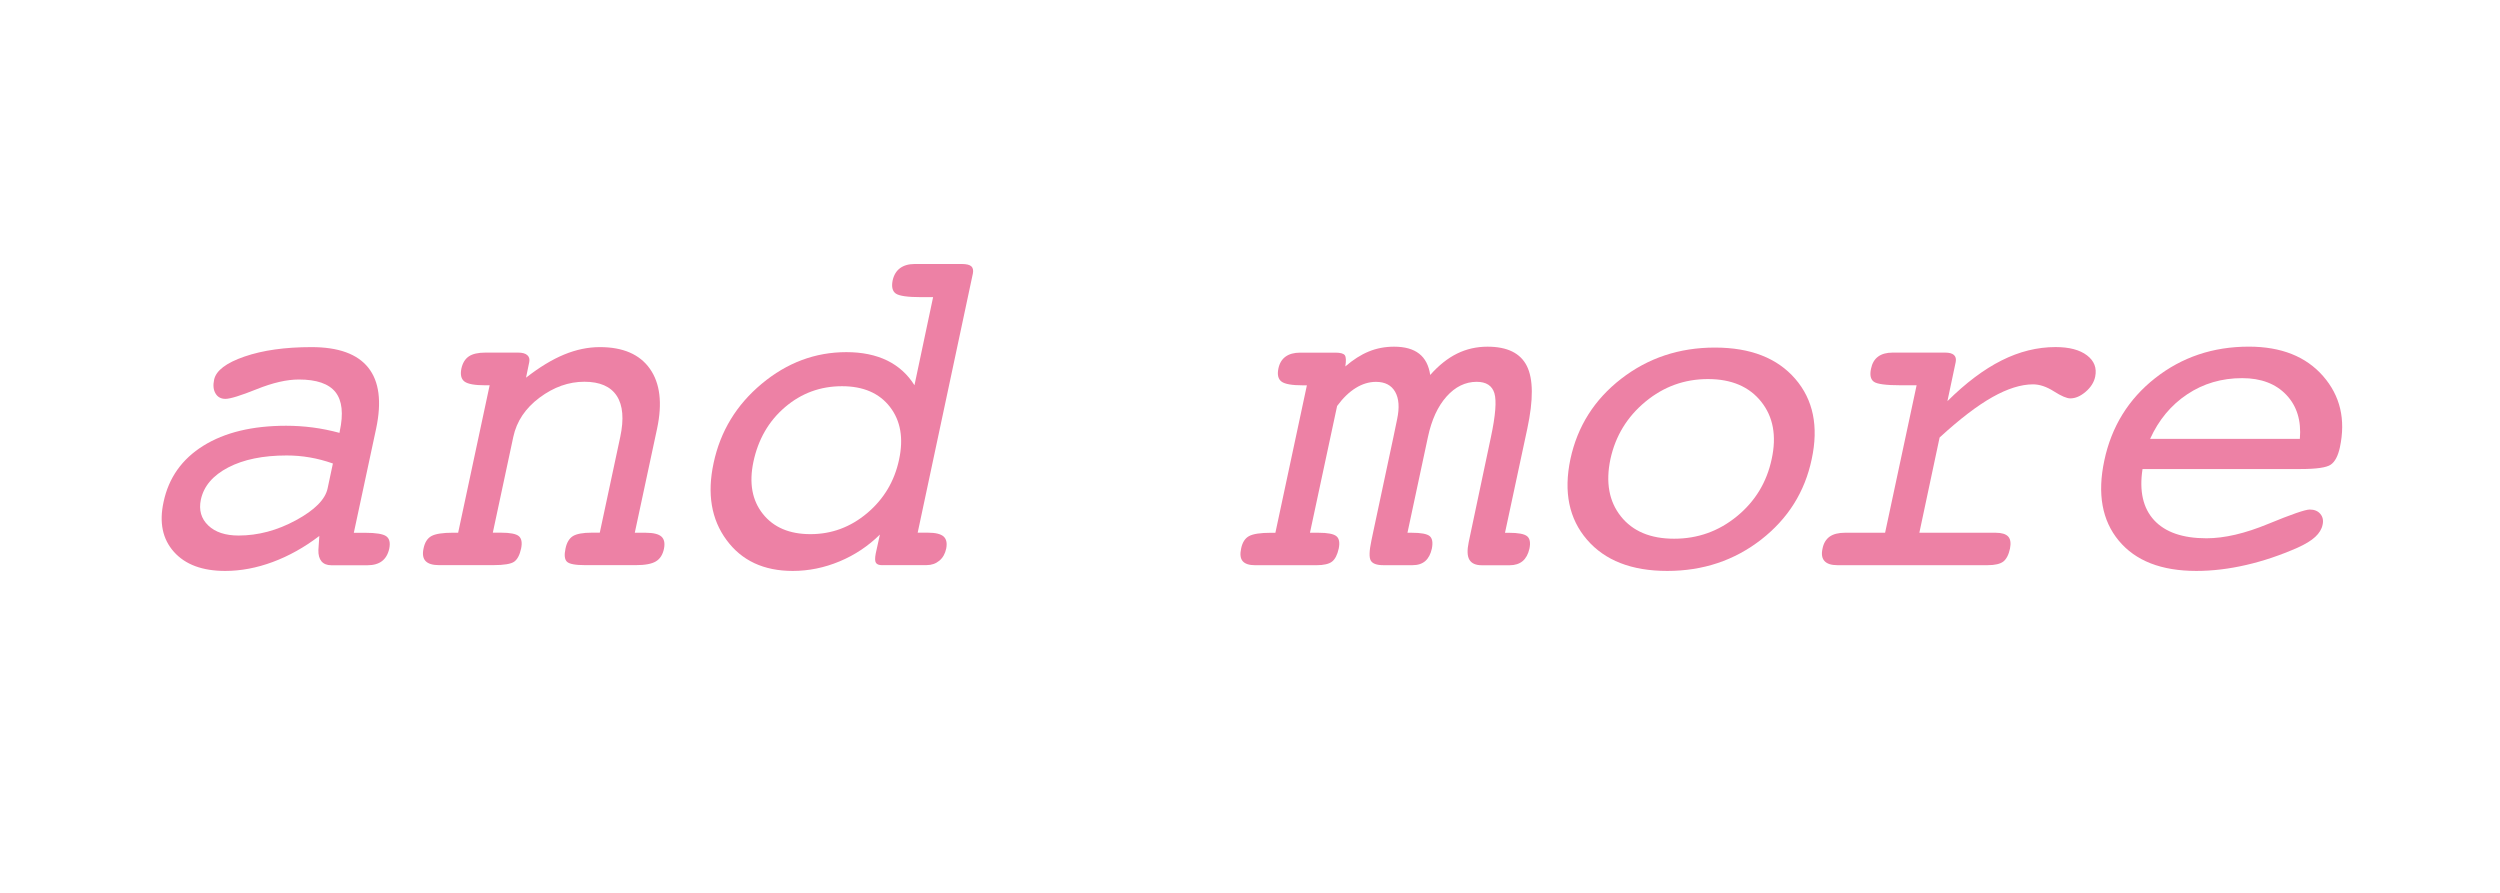 <?xml version="1.0" encoding="utf-8"?>
<!-- Generator: Adobe Illustrator 21.1.0, SVG Export Plug-In . SVG Version: 6.00 Build 0)  -->
<svg version="1.1" xmlns="http://www.w3.org/2000/svg" xmlns:xlink="http://www.w3.org/1999/xlink" x="0px" y="0px"
	 viewBox="0 0 70 25" enable-background="new 0 0 70 25" xml:space="preserve">
<g id="レイヤー_3">
</g>
<g id="レイヤー_1">
	<g>
		<g>
			<g>
				<path fill="#ED81A5" d="M8.941,15.007c-0.417,0.318-0.851,0.56-1.302,0.728c-0.45,0.167-0.896,0.251-1.333,0.251
					c-0.64,0-1.119-0.178-1.437-0.535s-0.414-0.82-0.29-1.392c0.142-0.678,0.514-1.204,1.114-1.578
					c0.602-0.374,1.374-0.56,2.319-0.56c0.249,0,0.497,0.016,0.744,0.048s0.497,0.083,0.75,0.151l0.007-0.045
					c0.107-0.494,0.067-0.858-0.119-1.095c-0.188-0.236-0.529-0.354-1.027-0.354c-0.335,0-0.729,0.09-1.179,0.271
					c-0.451,0.181-0.743,0.271-0.876,0.271c-0.125,0-0.218-0.05-0.277-0.151c-0.061-0.101-0.073-0.23-0.039-0.39
					c0.056-0.253,0.34-0.468,0.851-0.644c0.511-0.176,1.136-0.264,1.874-0.264c0.756,0,1.286,0.192,1.592,0.577
					c0.305,0.384,0.378,0.952,0.219,1.704l-0.625,2.918h0.315c0.305,0,0.503,0.032,0.593,0.097s0.118,0.18,0.084,0.348
					c-0.034,0.155-0.103,0.271-0.203,0.348c-0.101,0.077-0.237,0.116-0.409,0.116H9.276c-0.12,0-0.212-0.037-0.274-0.109
					C8.94,15.643,8.911,15.538,8.915,15.4L8.941,15.007z M9.321,12.978c-0.219-0.077-0.435-0.134-0.647-0.17
					c-0.213-0.037-0.429-0.055-0.647-0.055c-0.661,0-1.207,0.112-1.636,0.335c-0.43,0.224-0.686,0.524-0.767,0.902
					c-0.061,0.292,0.009,0.533,0.206,0.722s0.48,0.283,0.851,0.283c0.545,0,1.081-0.143,1.606-0.428
					c0.526-0.286,0.821-0.583,0.886-0.892L9.321,12.978z"/>
				<path fill="#ED81A5" d="M12.828,14.917l0.882-4.129h-0.122c-0.292,0-0.485-0.034-0.58-0.103
					c-0.094-0.069-0.124-0.189-0.09-0.361c0.034-0.159,0.104-0.273,0.209-0.345c0.105-0.071,0.259-0.106,0.461-0.106h0.303h0.618
					c0.116,0,0.201,0.023,0.255,0.071s0.071,0.112,0.055,0.193l-0.09,0.438c0.373-0.292,0.729-0.508,1.065-0.647
					s0.671-0.209,1.002-0.209c0.648,0,1.115,0.202,1.4,0.605c0.286,0.404,0.354,0.962,0.203,1.675l-0.625,2.918h0.303
					c0.215,0,0.362,0.036,0.441,0.106c0.08,0.071,0.104,0.184,0.074,0.338c-0.034,0.167-0.109,0.287-0.226,0.357
					c-0.115,0.071-0.303,0.106-0.561,0.106h-1.423c-0.275,0-0.444-0.032-0.509-0.097s-0.078-0.187-0.039-0.367
					c0.034-0.167,0.104-0.283,0.206-0.348c0.104-0.064,0.279-0.097,0.528-0.097h0.226l0.573-2.68
					c0.107-0.502,0.075-0.886-0.097-1.15c-0.172-0.264-0.475-0.396-0.908-0.396c-0.438,0-0.855,0.148-1.253,0.444
					c-0.397,0.296-0.644,0.664-0.737,1.102l-0.573,2.68h0.226c0.257,0,0.425,0.032,0.502,0.097s0.099,0.18,0.064,0.348
					c-0.039,0.181-0.104,0.303-0.193,0.367s-0.285,0.097-0.586,0.097h-1.173h-0.348c-0.176,0-0.301-0.038-0.373-0.113
					c-0.073-0.075-0.093-0.192-0.059-0.351c0.034-0.171,0.108-0.289,0.223-0.351c0.113-0.062,0.316-0.093,0.608-0.093H12.828z"/>
				<path fill="#ED81A5" d="M24.702,15.825c-0.09,0-0.149-0.022-0.177-0.068c-0.028-0.045-0.029-0.132-0.004-0.261l0.116-0.528
					c-0.326,0.322-0.702,0.572-1.127,0.75c-0.426,0.178-0.863,0.268-1.314,0.268c-0.812,0-1.43-0.289-1.854-0.867
					c-0.426-0.577-0.546-1.295-0.361-2.154c0.189-0.889,0.638-1.628,1.347-2.219c0.708-0.59,1.498-0.886,2.37-0.886
					c0.442,0,0.823,0.079,1.144,0.235c0.319,0.157,0.574,0.388,0.763,0.692l0.522-2.467h-0.342c-0.373,0-0.607-0.034-0.702-0.1
					s-0.124-0.188-0.09-0.364c0.034-0.155,0.104-0.271,0.209-0.348c0.105-0.077,0.242-0.116,0.409-0.116h1.32
					c0.129,0,0.217,0.021,0.265,0.064c0.047,0.043,0.062,0.109,0.045,0.2l-1.546,7.259h0.29c0.21,0,0.354,0.036,0.435,0.106
					c0.079,0.071,0.104,0.184,0.074,0.338c-0.03,0.146-0.095,0.26-0.193,0.341c-0.099,0.082-0.217,0.123-0.354,0.123H24.702z
					 M21.095,12.933c-0.124,0.593-0.036,1.078,0.265,1.456c0.3,0.378,0.745,0.567,1.333,0.567c0.593,0,1.122-0.196,1.588-0.589
					s0.764-0.892,0.893-1.498c0.128-0.597,0.044-1.088-0.255-1.475c-0.299-0.386-0.746-0.58-1.343-0.58
					c-0.605,0-1.137,0.195-1.595,0.586C21.523,11.791,21.229,12.302,21.095,12.933z"/>
				<path fill="#ED81A5" d="M41.746,12.237c0.129-0.605,0.161-1.015,0.097-1.227s-0.229-0.319-0.496-0.319
					c-0.317,0-0.599,0.138-0.844,0.412c-0.245,0.275-0.419,0.653-0.521,1.134l-0.573,2.68h0.115c0.263,0,0.431,0.031,0.506,0.093
					c0.075,0.062,0.096,0.18,0.062,0.351c-0.034,0.155-0.096,0.271-0.184,0.348c-0.088,0.077-0.207,0.116-0.357,0.116h-0.818
					c-0.185,0-0.302-0.043-0.351-0.129c-0.05-0.086-0.044-0.271,0.016-0.554l0.039-0.187l0.579-2.718l0.104-0.502
					c0.068-0.322,0.051-0.576-0.055-0.763s-0.285-0.28-0.538-0.28c-0.193,0-0.382,0.057-0.566,0.171s-0.359,0.282-0.522,0.505
					l-0.76,3.549h0.238c0.258,0,0.425,0.032,0.503,0.097c0.077,0.064,0.099,0.18,0.064,0.348c-0.039,0.176-0.102,0.297-0.188,0.364
					c-0.086,0.066-0.231,0.1-0.438,0.1h-1.714c-0.167,0-0.283-0.038-0.348-0.113s-0.079-0.192-0.045-0.351
					c0.034-0.171,0.108-0.289,0.222-0.351c0.114-0.062,0.317-0.093,0.609-0.093h0.129l0.882-4.129h-0.115
					c-0.301,0-0.499-0.034-0.593-0.103c-0.095-0.069-0.125-0.189-0.091-0.361c0.03-0.15,0.097-0.263,0.2-0.338
					c0.103-0.075,0.24-0.113,0.412-0.113h0.985c0.142,0,0.229,0.024,0.265,0.074c0.034,0.05,0.038,0.154,0.013,0.312
					c0.219-0.189,0.438-0.329,0.657-0.418c0.219-0.09,0.455-0.135,0.708-0.135c0.301,0,0.535,0.065,0.702,0.196
					c0.168,0.131,0.271,0.33,0.31,0.596c0.24-0.271,0.491-0.47,0.753-0.599c0.263-0.129,0.546-0.193,0.851-0.193
					c0.554,0,0.921,0.18,1.102,0.541s0.185,0.945,0.013,1.752l-0.625,2.918h0.104c0.267,0,0.438,0.032,0.516,0.097
					c0.077,0.064,0.099,0.18,0.064,0.348c-0.035,0.155-0.099,0.271-0.19,0.348c-0.093,0.077-0.214,0.116-0.364,0.116h-0.779
					c-0.172,0-0.287-0.052-0.348-0.155s-0.066-0.266-0.02-0.489L41.746,12.237z"/>
				<path fill="#ED81A5" d="M50.728,12.856c-0.193,0.919-0.666,1.67-1.417,2.254c-0.752,0.584-1.628,0.876-2.628,0.876
					c-0.997,0-1.746-0.292-2.248-0.876c-0.503-0.584-0.657-1.335-0.464-2.254c0.197-0.919,0.672-1.669,1.423-2.251
					c0.752-0.582,1.626-0.873,2.622-0.873s1.746,0.292,2.251,0.876S50.925,11.941,50.728,12.856z M46.875,15.084
					c0.662,0,1.248-0.209,1.759-0.628c0.511-0.419,0.835-0.952,0.973-1.601c0.142-0.648,0.044-1.184-0.293-1.607
					c-0.337-0.423-0.834-0.634-1.491-0.634s-1.241,0.211-1.752,0.634c-0.511,0.423-0.838,0.959-0.979,1.607
					c-0.137,0.652-0.039,1.187,0.293,1.604C45.717,14.876,46.214,15.084,46.875,15.084z"/>
				<path fill="#ED81A5" d="M53.742,14.917h2.138c0.168,0,0.284,0.036,0.349,0.106s0.081,0.184,0.051,0.338
					c-0.038,0.176-0.102,0.297-0.189,0.364c-0.088,0.066-0.233,0.1-0.435,0.1h-4.213c-0.168,0-0.287-0.039-0.357-0.116
					c-0.071-0.078-0.09-0.193-0.055-0.348c0.029-0.15,0.097-0.262,0.199-0.335c0.104-0.073,0.247-0.109,0.432-0.109h1.121
					l0.882-4.129h-0.438c-0.417,0-0.67-0.033-0.76-0.1c-0.091-0.067-0.116-0.188-0.078-0.364c0.03-0.15,0.096-0.263,0.197-0.338
					c0.101-0.075,0.236-0.113,0.408-0.113h1.469c0.116,0,0.199,0.022,0.248,0.067c0.05,0.045,0.065,0.111,0.049,0.197l-0.232,1.095
					c0.516-0.511,1.021-0.891,1.518-1.14c0.495-0.249,0.999-0.374,1.51-0.374c0.383,0,0.676,0.077,0.88,0.232
					c0.203,0.155,0.28,0.354,0.229,0.599c-0.034,0.159-0.124,0.299-0.268,0.422s-0.286,0.184-0.429,0.184
					c-0.099,0-0.251-0.065-0.457-0.196c-0.206-0.131-0.401-0.197-0.586-0.197c-0.335,0-0.714,0.119-1.137,0.357
					s-0.916,0.615-1.479,1.131L53.742,14.917z"/>
				<path fill="#ED81A5" d="M59.991,13.133c-0.095,0.618,0.014,1.096,0.325,1.433c0.312,0.337,0.8,0.506,1.465,0.506
					c0.503,0,1.079-0.134,1.729-0.403c0.651-0.268,1.038-0.402,1.163-0.402c0.129,0,0.228,0.041,0.296,0.122
					c0.069,0.082,0.091,0.183,0.064,0.303c-0.025,0.125-0.095,0.238-0.206,0.341s-0.276,0.204-0.496,0.303
					c-0.477,0.21-0.955,0.372-1.437,0.483c-0.48,0.111-0.946,0.167-1.397,0.167c-0.979,0-1.702-0.282-2.171-0.847
					c-0.468-0.564-0.604-1.313-0.405-2.245c0.201-0.949,0.676-1.718,1.423-2.306c0.748-0.588,1.621-0.882,2.622-0.882
					c0.906,0,1.6,0.275,2.08,0.824c0.481,0.55,0.638,1.215,0.471,1.997c-0.052,0.24-0.137,0.401-0.255,0.483s-0.4,0.123-0.847,0.123
					h-0.097H59.991z M60.203,12.289h4.193c0.043-0.511-0.083-0.922-0.38-1.234c-0.296-0.311-0.708-0.467-1.236-0.467
					c-0.571,0-1.084,0.15-1.536,0.451C60.791,11.34,60.444,11.756,60.203,12.289z"/>
			</g>
		</g>
	</g>
</g>
<g id="レイヤー_2">
</g>
</svg>
